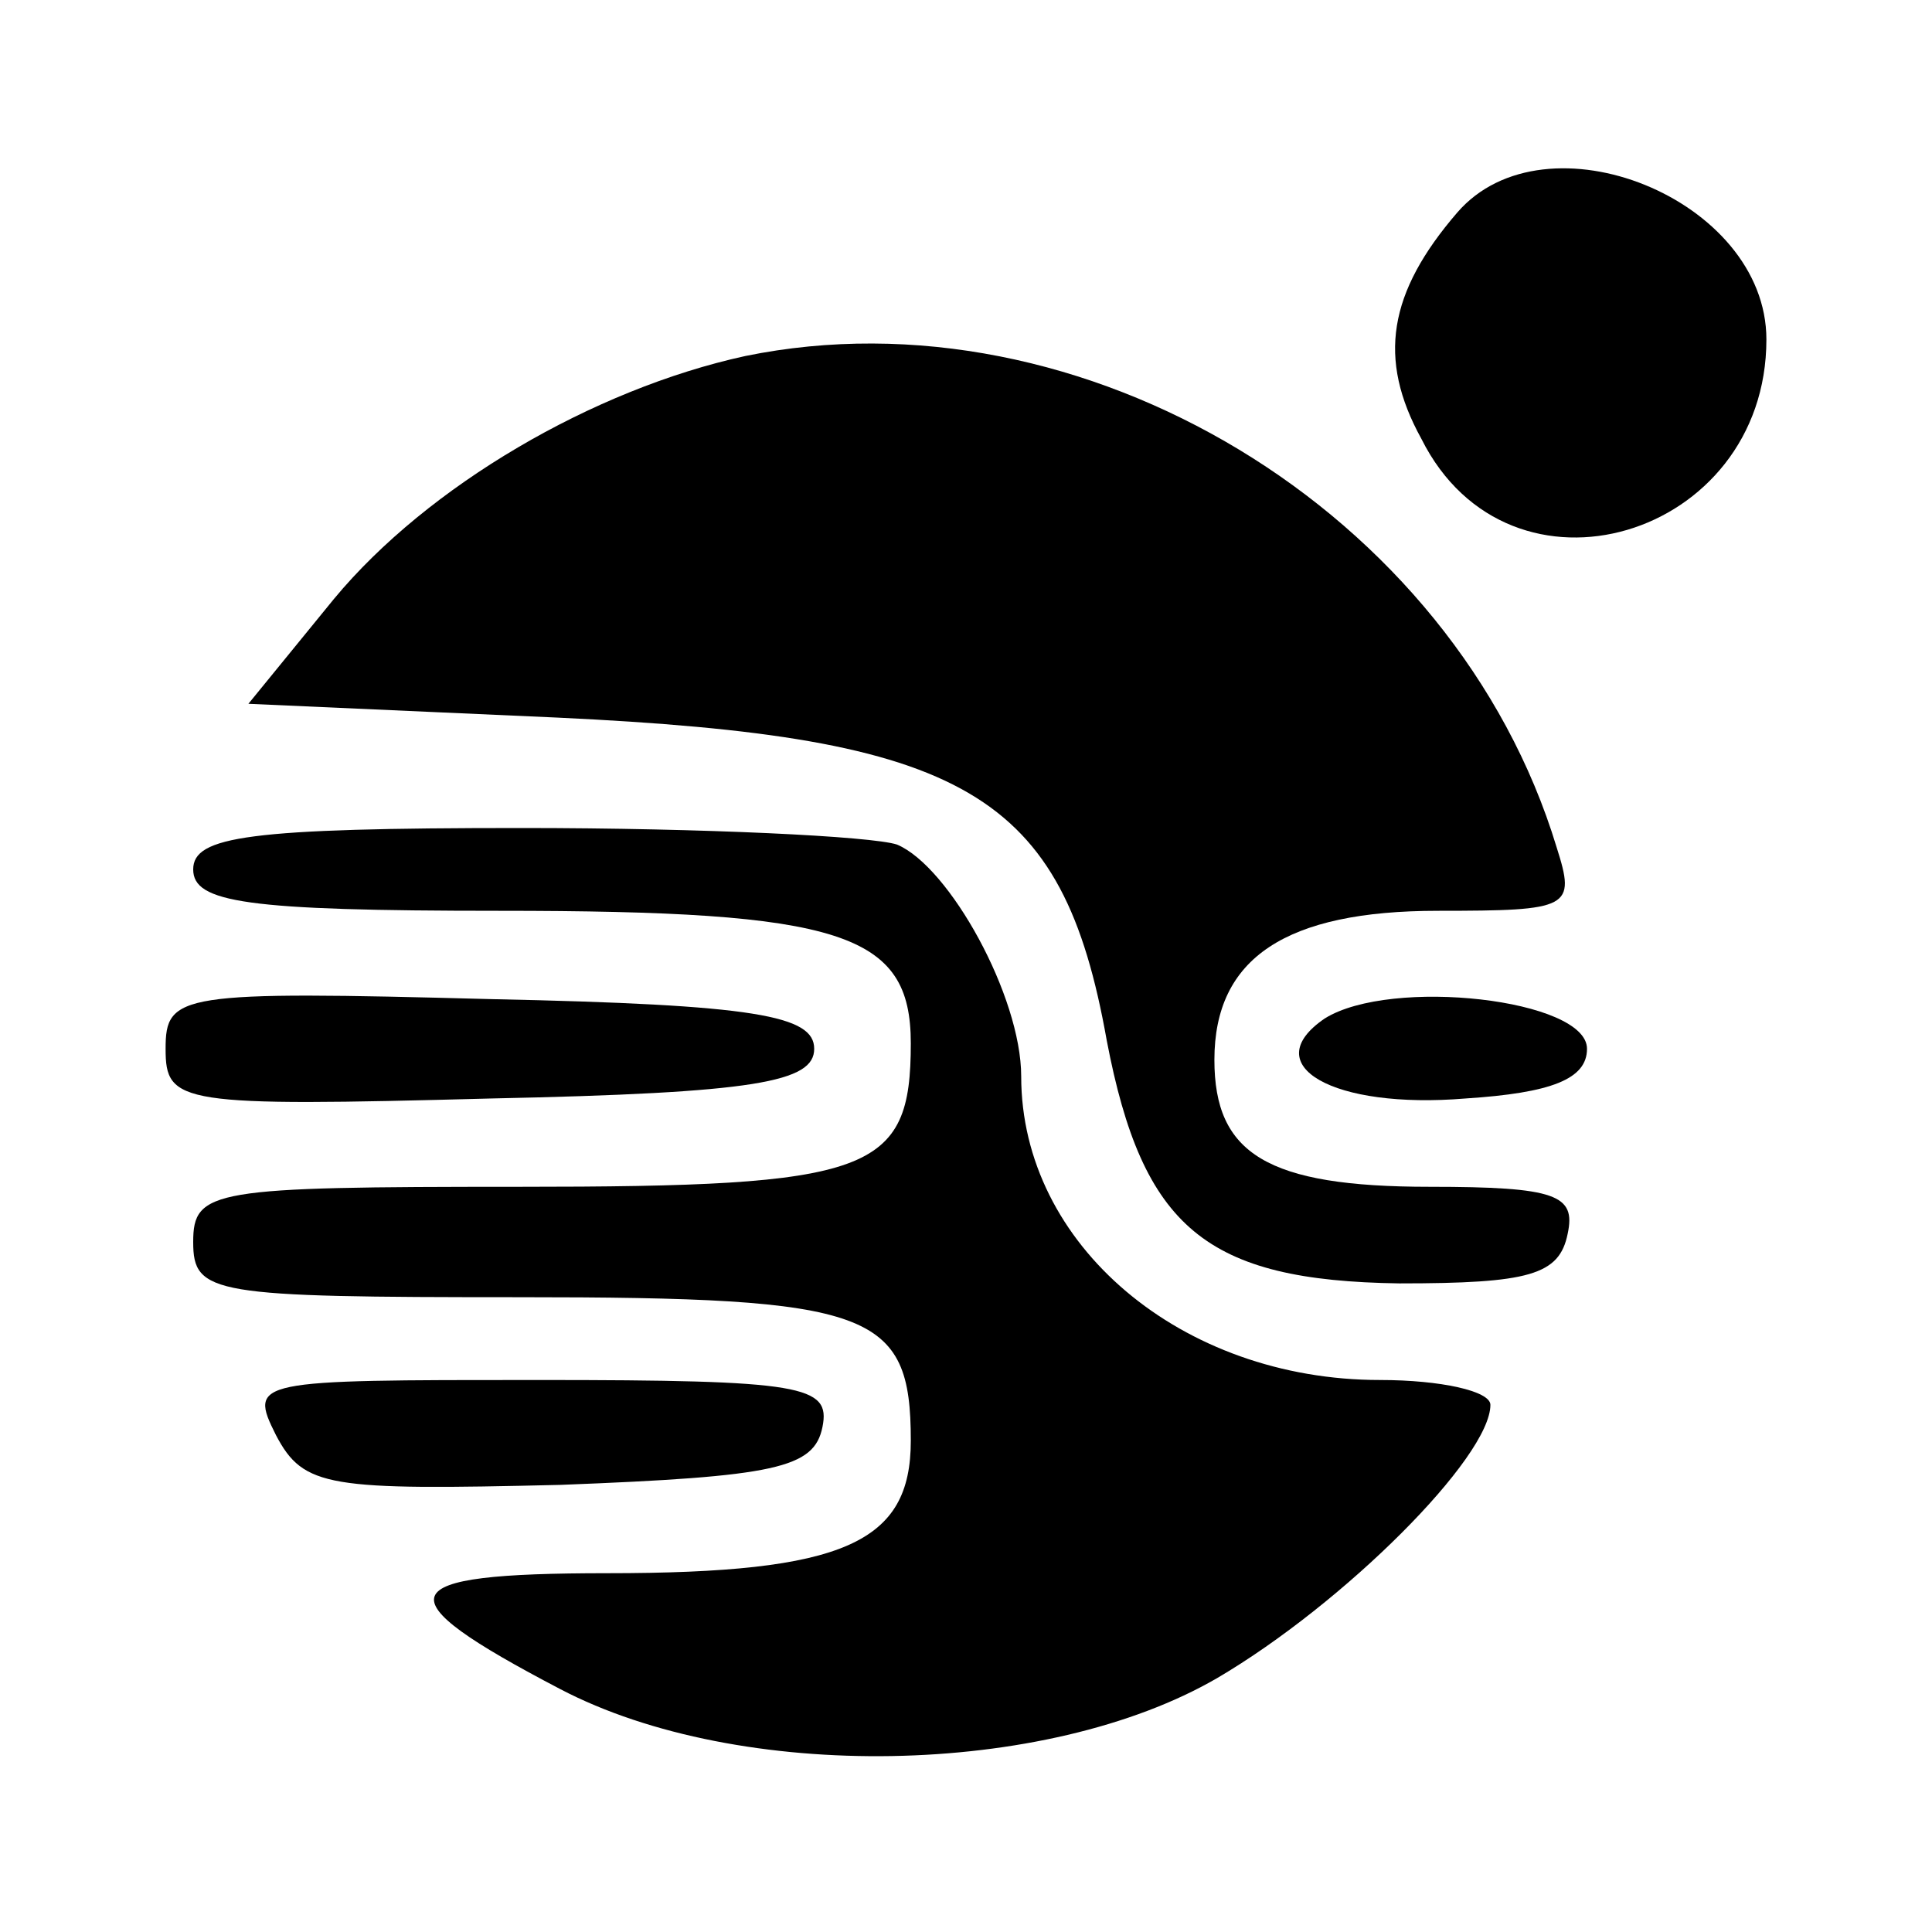 <?xml version="1.0" standalone="no"?>
<!DOCTYPE svg PUBLIC "-//W3C//DTD SVG 20010904//EN"
 "http://www.w3.org/TR/2001/REC-SVG-20010904/DTD/svg10.dtd">
<svg version="1.0" xmlns="http://www.w3.org/2000/svg"
 width="70pt" height="70pt" viewBox="0 0 70 70"
 preserveAspectRatio="xMidYMid meet">
<g transform="translate(0,70) scale(0.1,-0.1)"
fill="#000000" stroke="none">
<path d="M528 623 c-25 -29 -29 -53 -13 -82 32 -64 125 -36 125 36 0 51 -80
83 -112 46z"/>
<path d="M270 571 c-55 -12 -115 -47 -149 -88 l-31 -38 112 -5 c148 -7 183
-27 199 -117 13 -68 36 -87 106 -88 47 0 58 3 61 18 3 14 -4 17 -50 17 -59 0
-78 12 -78 46 0 37 26 54 81 54 48 0 50 1 43 23 -37 122 -172 203 -294 178z"/>
<path d="M70 385 c0 -12 19 -15 111 -15 124 0 149 -8 149 -48 0 -47 -14 -52
-142 -52 -111 0 -118 -1 -118 -20 0 -19 7 -20 118 -20 128 0 142 -5 142 -52 0
-37 -24 -48 -110 -48 -79 0 -82 -8 -17 -42 65 -34 176 -32 238 4 46 27 99 80
99 99 0 5 -18 9 -40 9 -72 0 -130 49 -130 110 0 29 -26 76 -45 84 -9 3 -70 6
-136 6 -99 0 -119 -3 -119 -15z"/>
<path d="M60 320 c0 -20 5 -21 118 -18 96 2 117 6 117 18 0 12 -21 16 -117 18
-113 3 -118 2 -118 -18z"/>
<path d="M480 331 c-25 -17 3 -33 51 -29 31 2 44 7 44 18 0 18 -71 26 -95 11z"/>
<path d="M100 180 c10 -19 19 -20 103 -18 78 3 92 6 95 21 3 15 -7 17 -103 17
-103 0 -105 0 -95 -20z"/>
</g>
</svg>
